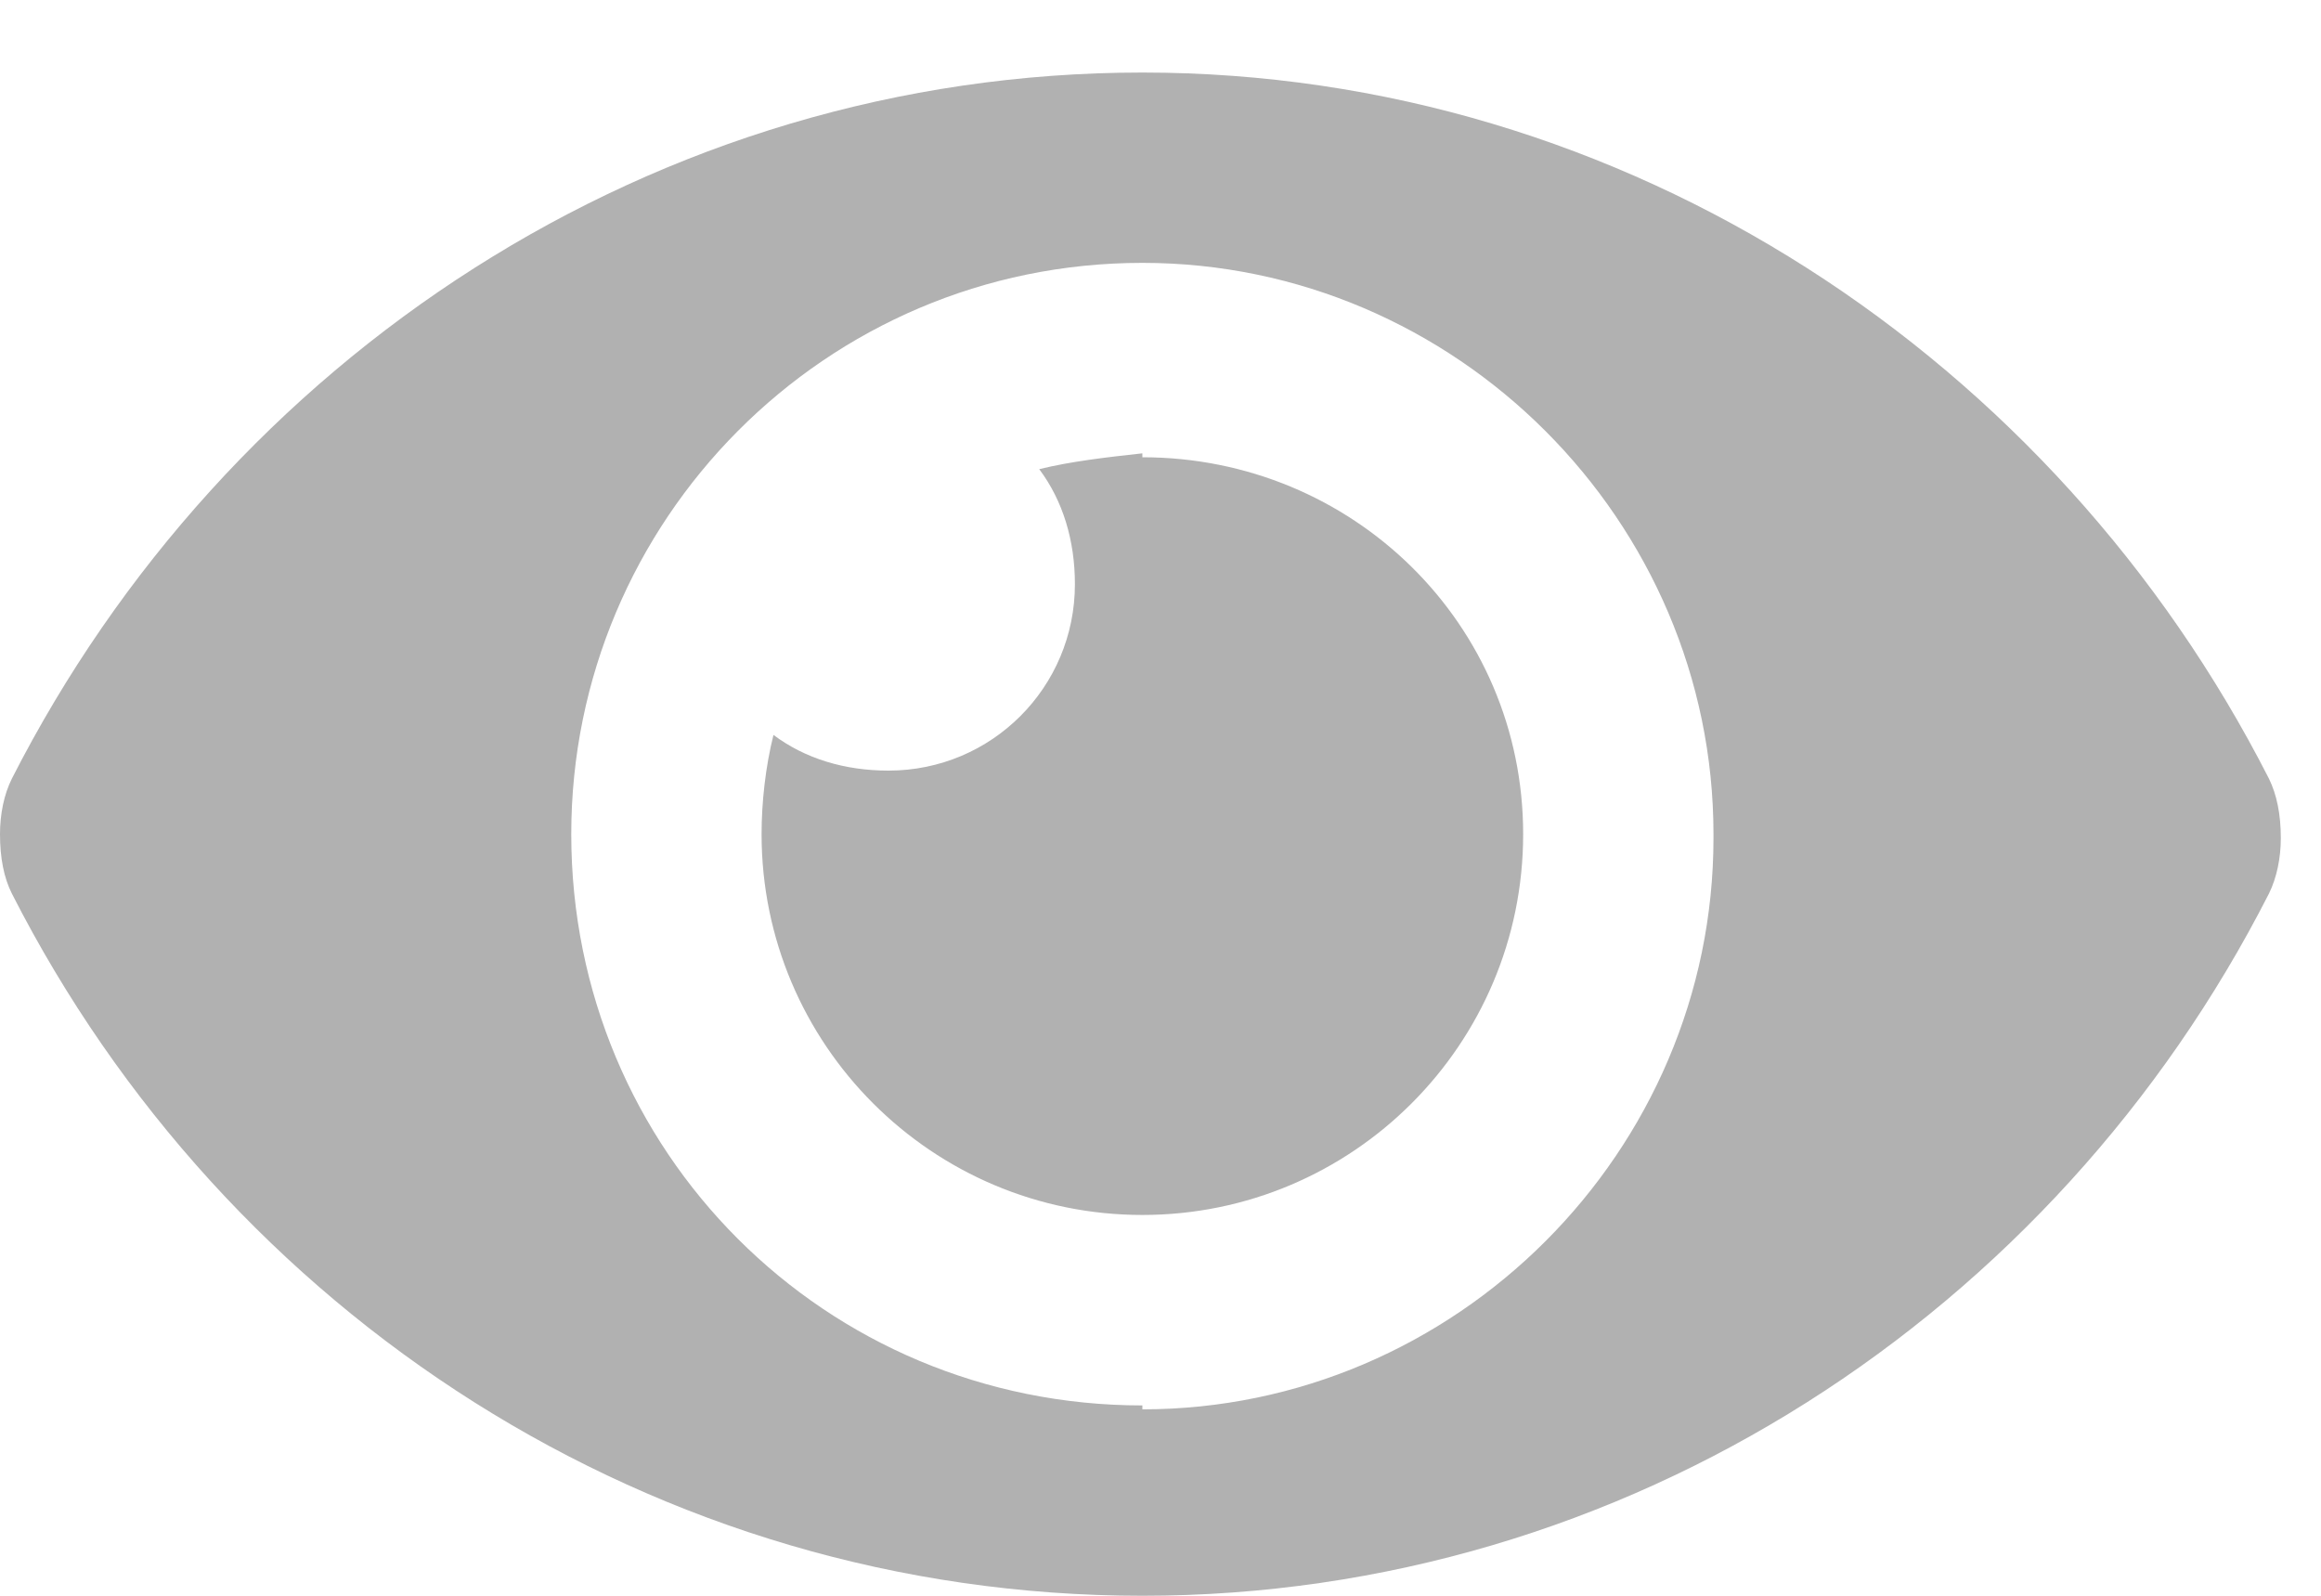 <svg width="16" height="11" viewBox="0 0 16 11" fill="none" xmlns="http://www.w3.org/2000/svg">
<path d="M15.641 5.367C15.695 5.477 15.723 5.613 15.723 5.777C15.723 5.914 15.695 6.051 15.641 6.16C14.164 9.059 11.211 11 7.875 11C4.512 11 1.559 9.059 0.082 6.16C0.027 6.051 0 5.914 0 5.75C0 5.613 0.027 5.477 0.082 5.367C1.559 2.469 4.512 0.5 7.875 0.5C11.211 0.5 14.164 2.469 15.641 5.367ZM7.875 9.688V9.715C10.035 9.715 11.812 7.938 11.812 5.777V5.75C11.812 3.59 10.035 1.812 7.875 1.812C5.688 1.812 3.938 3.59 3.938 5.75C3.938 7.938 5.688 9.688 7.875 9.688ZM7.875 3.125V3.152C9.324 3.152 10.5 4.301 10.5 5.75C10.5 7.199 9.324 8.375 7.875 8.375C6.426 8.375 5.25 7.199 5.25 5.75C5.25 5.531 5.277 5.285 5.332 5.066C5.551 5.23 5.824 5.312 6.125 5.312C6.836 5.312 7.41 4.738 7.41 4.027C7.41 3.727 7.328 3.453 7.164 3.234C7.383 3.18 7.629 3.152 7.875 3.125Z" fill="#B1B1B1"/>
</svg>
